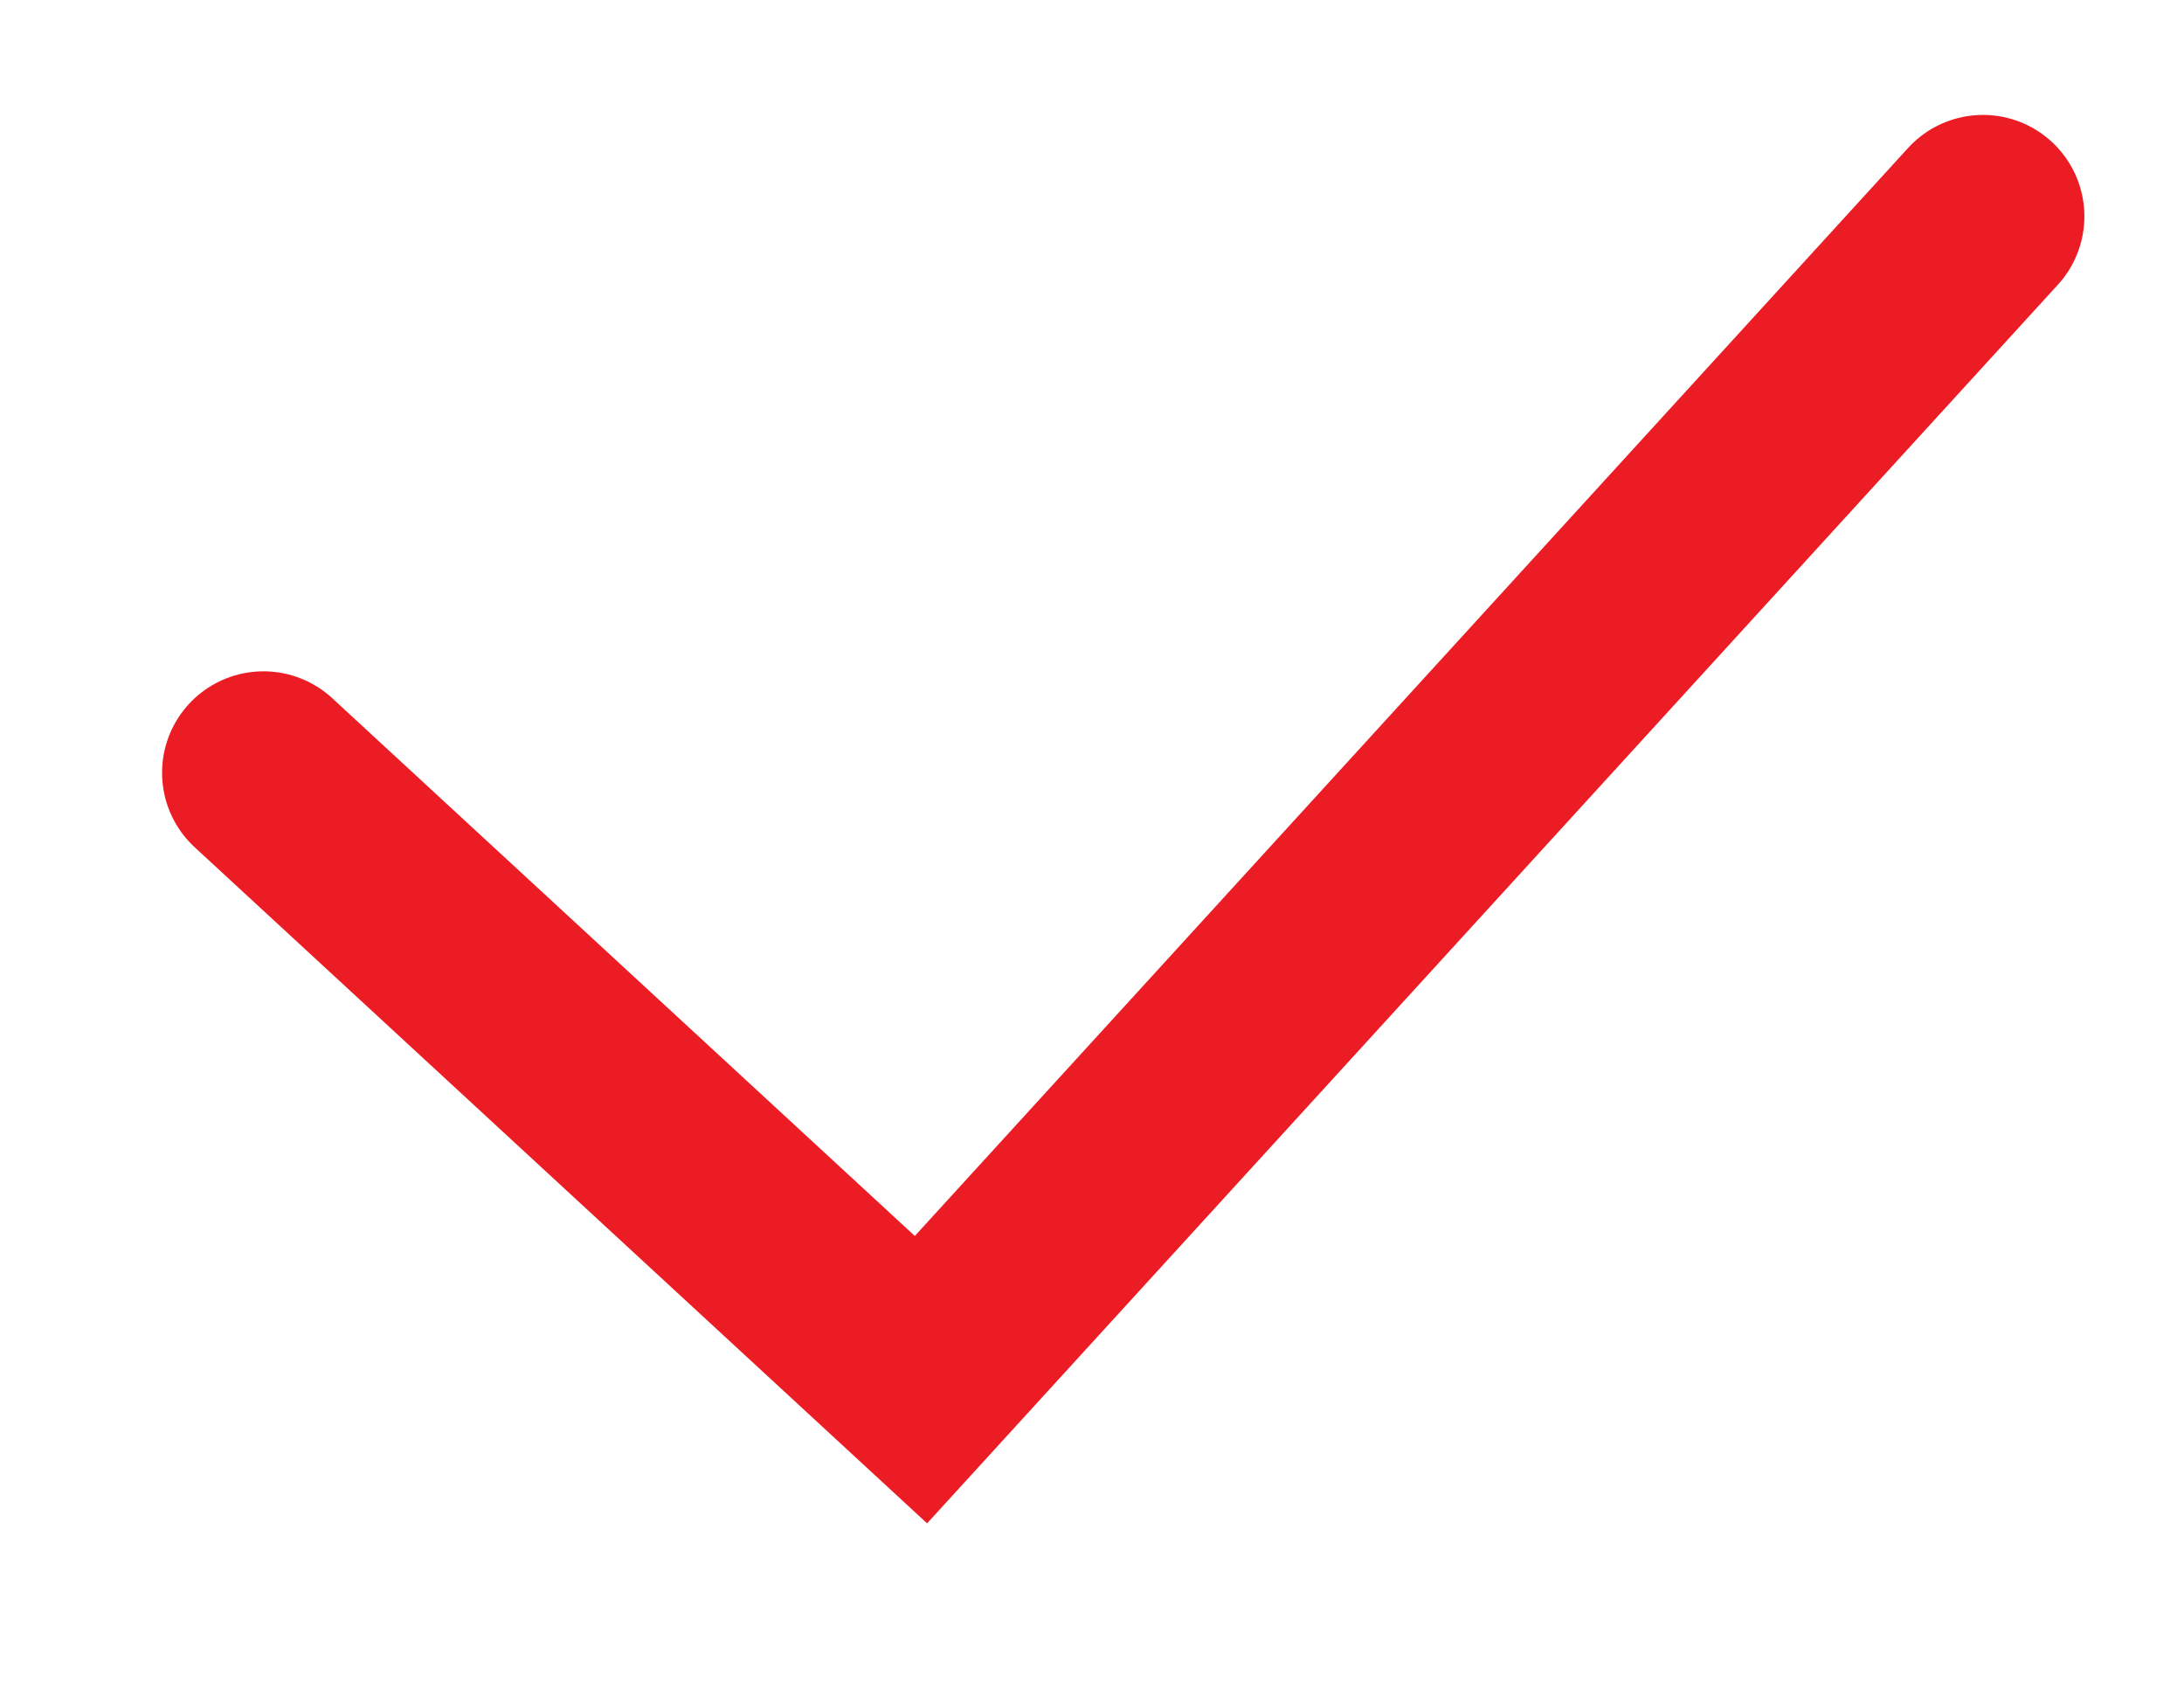 <?xml version="1.0" encoding="UTF-8"?> <svg xmlns="http://www.w3.org/2000/svg" width="22" height="17" viewBox="0 0 22 17" fill="none"> <path d="M2.654 7.783L9.277 13.896L19.975 2.179" stroke="#EC1C24" stroke-width="2.043" stroke-linecap="round"></path> </svg> 